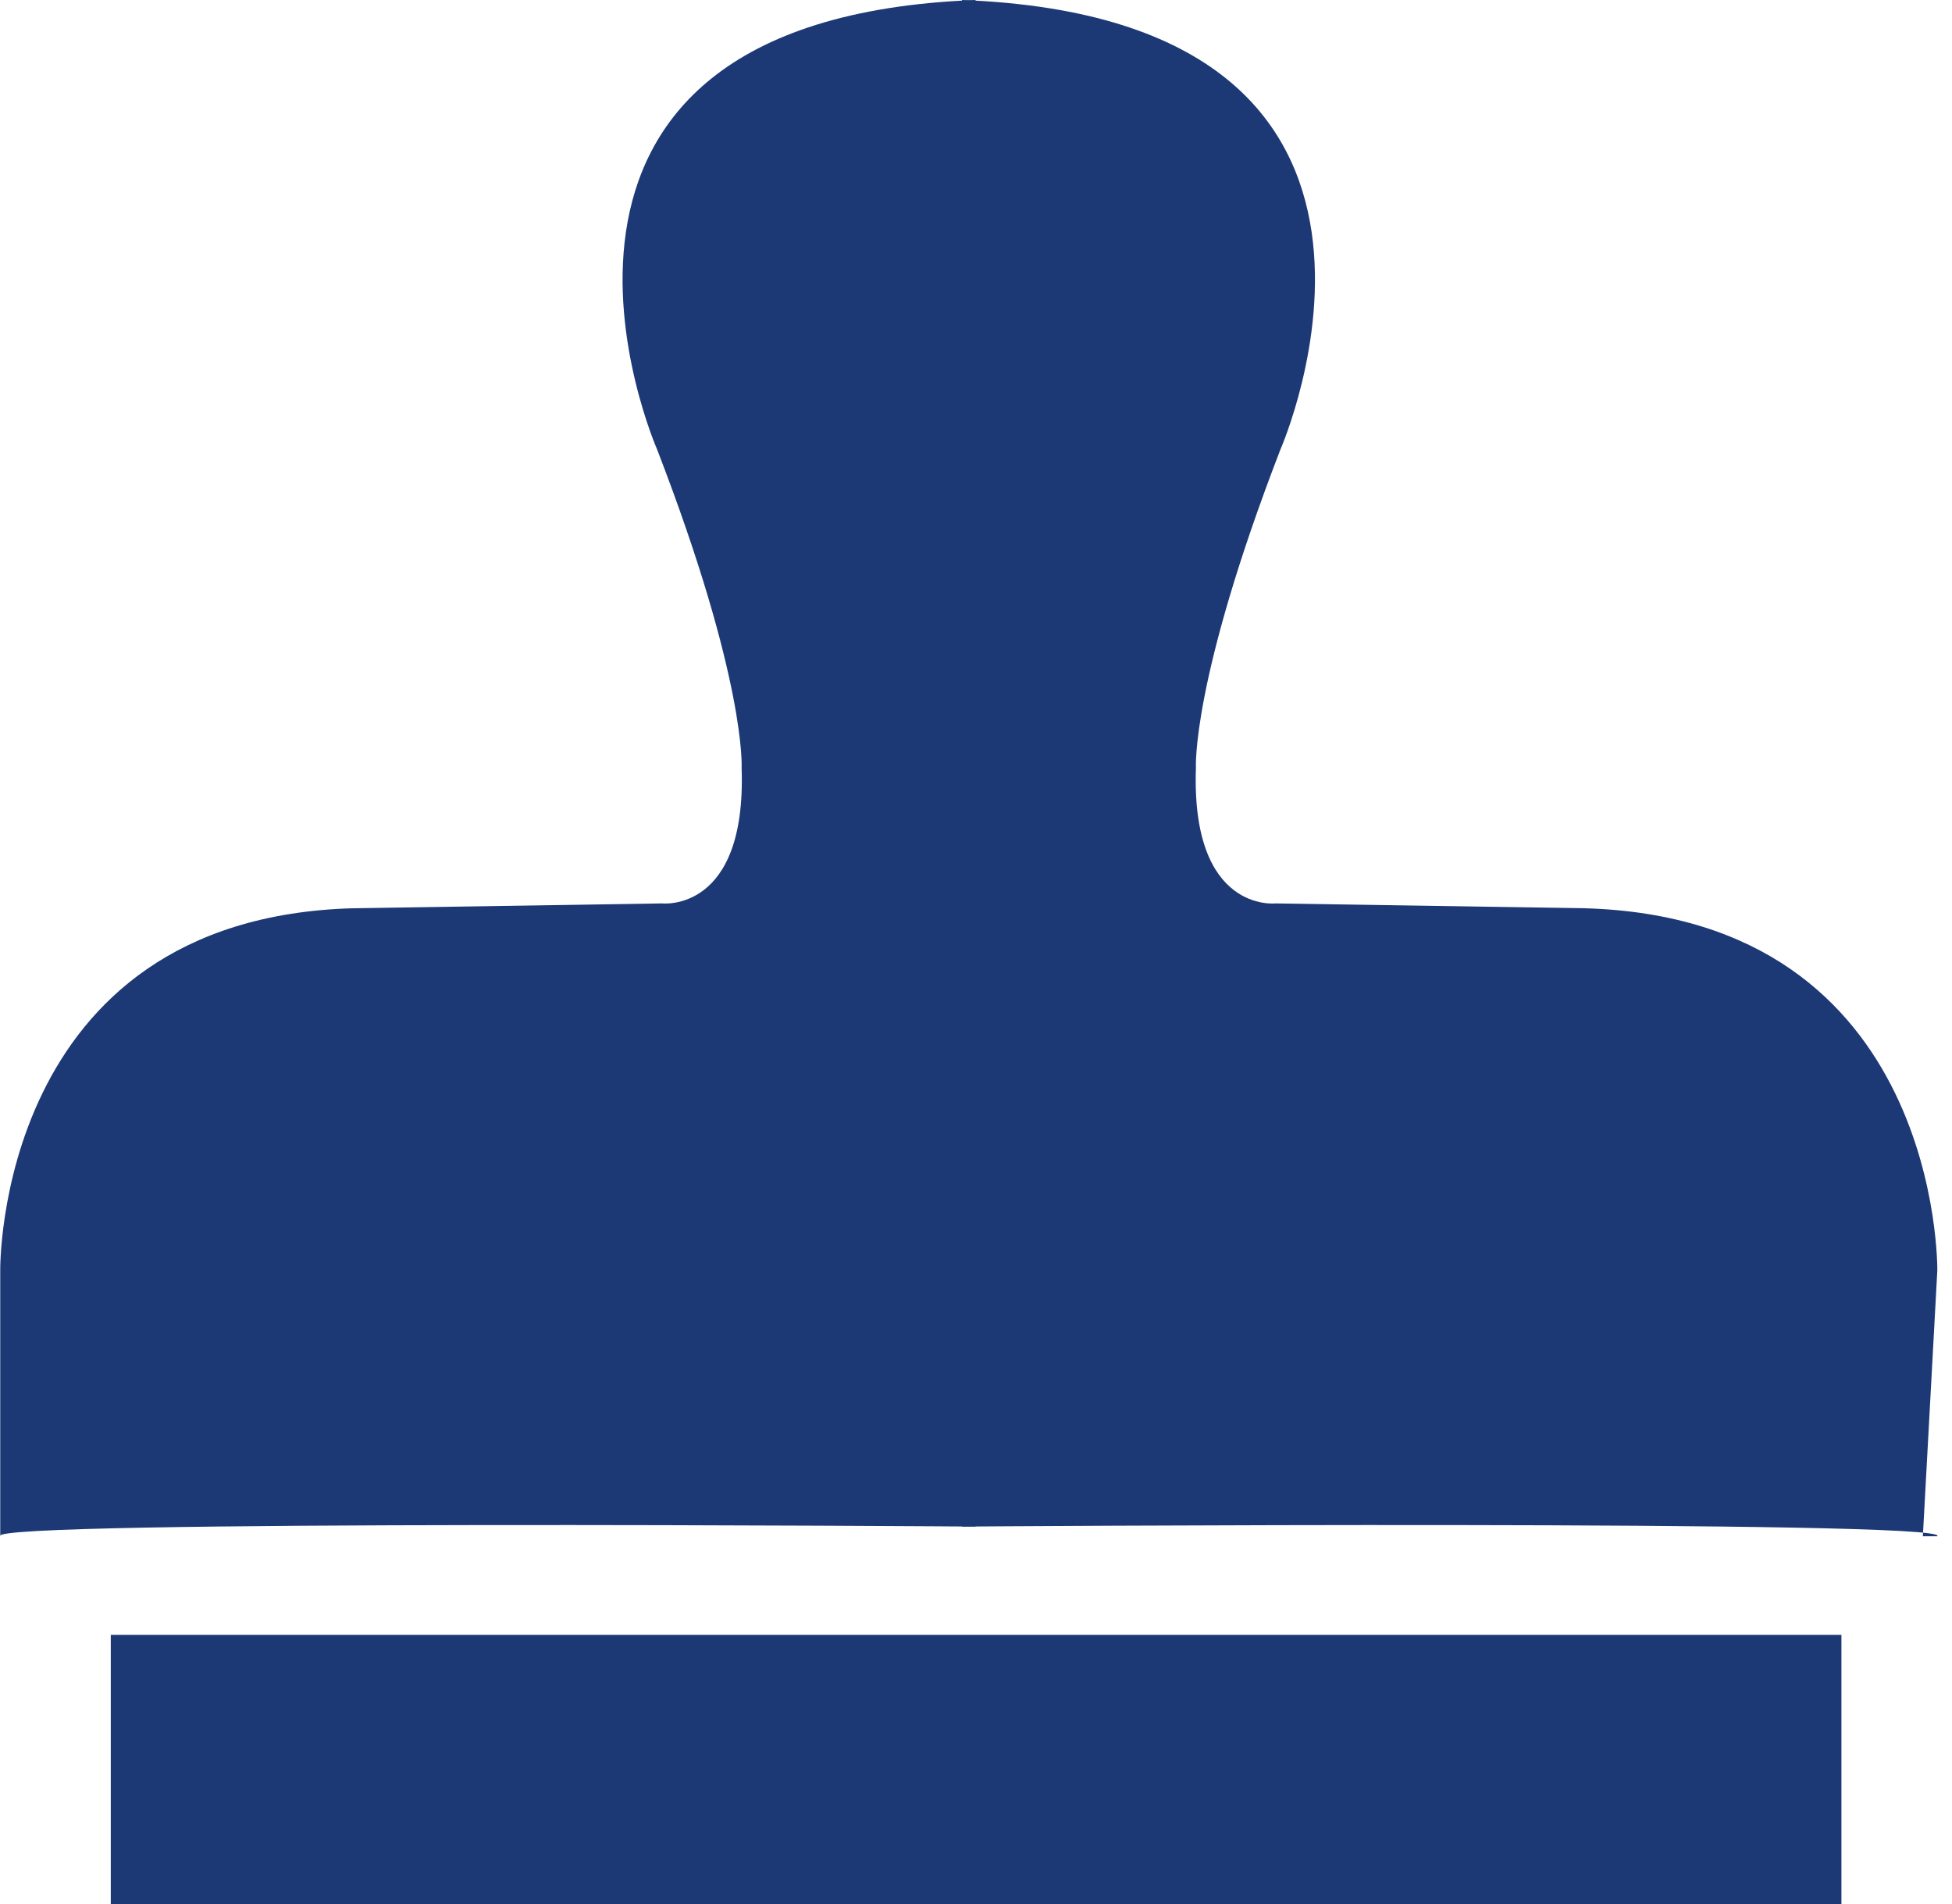 <svg xmlns="http://www.w3.org/2000/svg" xmlns:xlink="http://www.w3.org/1999/xlink" width="135.027" height="131.686" viewBox="0 0 135.027 131.686">
  <defs>
    <clipPath id="clip-path">
      <rect id="Rectangle_1772" data-name="Rectangle 1772" width="135.027" height="131.686" fill="#1d3975"/>
    </clipPath>
  </defs>
  <g id="Groupe_1004" data-name="Groupe 1004" clip-path="url(#clip-path)">
    <path id="Tracé_1235" data-name="Tracé 1235" d="M.016,106.247V87.871s-.344-24.39,24.438-25.058l21.34-.334s5.852.668,5.507-9.355c0,0,.345-6.014-5.851-22.052,0,0-13.08-29.735,22.029-31.072V105.576s-68.668-.5-67.463.671" fill="#1d3975"/>
    <path id="Tracé_1236" data-name="Tracé 1236" d="M134.011,106.247l1-18.376s.344-24.39-24.438-25.058l-21.34-.334s-5.851.668-5.507-9.355c0,0-.344-6.014,5.851-22.052,0,0,13.08-29.735-22.029-31.072V105.576s68.668-.5,67.463.671" transform="translate(-1)" fill="#1d3975"/>
    <rect id="Rectangle_1771" data-name="Rectangle 1771" width="119.715" height="18.622" transform="translate(7.663 113.064)" fill="#1d3975"/>
  </g>
</svg>

